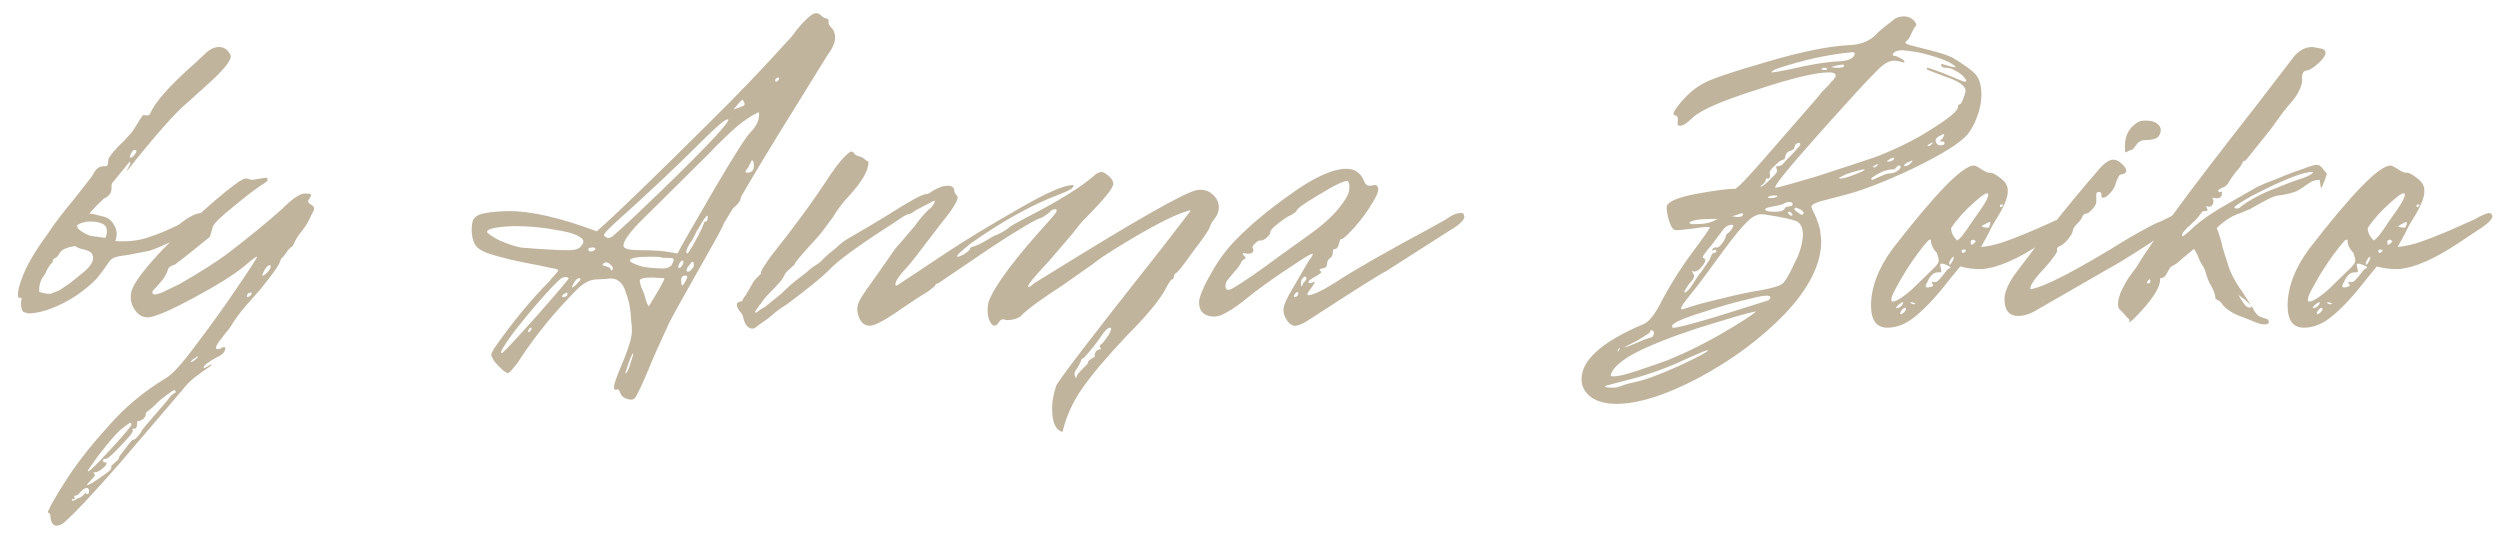 <?xml version="1.0" encoding="UTF-8"?> <svg xmlns="http://www.w3.org/2000/svg" width="119" height="26" viewBox="0 0 119 26" fill="none"><path d="M1.34 14.916L1.123 14.854C1.041 14.792 0.999 14.647 0.999 14.42L1.03 14.203C1.03 14.182 1.01 14.172 0.968 14.172C0.927 14.172 0.896 14.172 0.875 14.172C0.813 13.986 0.886 13.635 1.092 13.118C1.299 12.581 1.692 11.919 2.27 11.134C2.58 10.659 3.004 10.101 3.541 9.46L4.316 8.468C4.337 8.447 4.378 8.385 4.44 8.282C4.502 8.158 4.575 8.065 4.657 8.003C4.74 7.941 4.833 7.91 4.936 7.91H5.06C5.122 7.889 5.153 7.796 5.153 7.631C5.153 7.569 5.174 7.517 5.215 7.476C5.298 7.331 5.484 7.114 5.773 6.825C5.835 6.784 6.001 6.608 6.269 6.298C6.29 6.277 6.373 6.153 6.517 5.926C6.662 5.678 6.755 5.533 6.796 5.492C6.838 5.471 6.879 5.471 6.92 5.492C6.962 5.492 7.003 5.492 7.044 5.492C7.106 5.471 7.137 5.451 7.137 5.43C7.365 4.872 8.078 4.066 9.276 3.012L9.741 2.578C9.969 2.351 10.196 2.237 10.423 2.237C10.671 2.237 10.857 2.371 10.981 2.64C11.023 2.867 10.651 3.332 9.865 4.035L8.935 4.872C8.377 5.327 7.416 6.412 6.052 8.127V8.096C6.052 8.075 6.083 8.013 6.145 7.91C6.207 7.807 6.218 7.734 6.176 7.693L5.339 8.716L5.308 8.809V8.933V8.995C5.308 9.057 5.288 9.129 5.246 9.212C5.205 9.274 5.153 9.326 5.091 9.367C5.05 9.408 4.998 9.439 4.936 9.46L4.874 9.522C4.606 9.77 4.399 9.987 4.254 10.173H4.285C4.389 10.173 4.502 10.194 4.626 10.235L4.998 10.328C5.184 10.39 5.339 10.535 5.463 10.762C5.525 10.886 5.556 11.02 5.556 11.165C5.556 11.206 5.536 11.31 5.494 11.475C6.135 11.516 6.693 11.444 7.168 11.258C7.458 11.175 7.902 10.989 8.501 10.7C8.997 10.307 9.369 10.121 9.617 10.142C9.721 10.142 9.772 10.194 9.772 10.297C9.772 10.462 9.535 10.69 9.059 10.979C8.419 11.392 7.768 11.713 7.106 11.94L6.3 12.095C6.238 12.116 6.114 12.136 5.928 12.157C5.742 12.178 5.587 12.209 5.463 12.25C5.36 12.291 5.277 12.353 5.215 12.436C4.926 12.849 4.719 13.128 4.595 13.273C4.037 13.831 3.407 14.265 2.704 14.575C2.188 14.802 1.733 14.916 1.34 14.916ZM6.207 7.507C6.249 7.507 6.29 7.486 6.331 7.445C6.393 7.383 6.435 7.331 6.455 7.29C6.497 7.228 6.507 7.187 6.486 7.166C6.486 7.145 6.466 7.135 6.424 7.135C6.321 7.135 6.238 7.249 6.176 7.476L6.207 7.507ZM5.091 11.041C5.091 10.855 5.029 10.731 4.905 10.669C4.761 10.586 4.564 10.545 4.316 10.545C4.172 10.545 4.079 10.555 4.037 10.576C3.872 10.597 3.738 10.659 3.634 10.762H3.665C3.686 10.783 3.696 10.814 3.696 10.855L3.789 10.948C3.996 11.093 4.172 11.186 4.316 11.227L4.533 11.258C4.823 11.299 4.988 11.32 5.029 11.32C5.071 11.155 5.091 11.062 5.091 11.041ZM2.735 13.862C2.797 13.841 3.004 13.707 3.355 13.459L4.006 12.932C4.42 12.581 4.533 12.281 4.347 12.033L4.254 11.971C4.192 11.93 4.068 11.888 3.882 11.847C3.862 11.847 3.8 11.826 3.696 11.785C3.614 11.723 3.552 11.702 3.51 11.723C3.138 11.785 2.911 11.899 2.828 12.064C2.766 12.188 2.684 12.271 2.58 12.312C2.539 12.312 2.518 12.343 2.518 12.405C2.518 12.467 2.487 12.519 2.425 12.56C2.384 12.601 2.322 12.694 2.239 12.839C2.177 12.984 2.136 13.066 2.115 13.087C1.929 13.314 1.847 13.583 1.867 13.893C2.053 13.955 2.219 13.986 2.363 13.986C2.405 13.986 2.446 13.976 2.487 13.955C2.549 13.934 2.601 13.914 2.642 13.893C2.684 13.872 2.715 13.862 2.735 13.862ZM11.68 8.499H11.773C11.793 8.499 11.824 8.509 11.866 8.53C11.928 8.551 11.979 8.561 12.021 8.561L12.579 8.468C12.682 8.447 12.733 8.468 12.733 8.53C12.754 8.571 12.723 8.623 12.64 8.685C12.268 8.912 11.773 9.284 11.152 9.801C10.533 10.297 10.191 10.628 10.13 10.793C10.047 11.103 9.995 11.268 9.974 11.289C9.106 11.992 8.559 12.426 8.331 12.591C8.125 12.653 8.011 12.736 7.99 12.839C7.949 12.984 7.877 13.128 7.773 13.273C7.67 13.397 7.567 13.521 7.463 13.645C7.36 13.748 7.298 13.81 7.277 13.831C7.195 14.038 7.339 14.069 7.711 13.924L8.548 13.521C9.52 12.963 10.284 12.477 10.842 12.064C11.938 11.217 12.796 10.514 13.415 9.956C13.912 9.46 14.273 9.212 14.501 9.212C14.666 9.212 14.759 9.222 14.78 9.243C14.821 9.264 14.81 9.326 14.748 9.429C14.624 9.553 14.645 9.656 14.81 9.739C14.955 9.822 14.986 9.935 14.903 10.08C14.883 10.101 14.831 10.204 14.748 10.39C14.666 10.576 14.552 10.762 14.408 10.948C14.304 11.072 14.211 11.196 14.129 11.32C14.066 11.444 14.015 11.547 13.973 11.63C13.953 11.692 13.922 11.733 13.88 11.754C13.798 11.795 13.705 11.899 13.601 12.064C13.498 12.209 13.436 12.281 13.415 12.281C13.395 12.281 13.364 12.343 13.322 12.467C13.302 12.591 13.002 13.015 12.424 13.738L11.742 14.513C11.431 14.864 11.173 15.216 10.966 15.567C10.925 15.629 10.842 15.732 10.719 15.877C10.615 16.022 10.512 16.156 10.409 16.28C10.326 16.404 10.284 16.487 10.284 16.528C10.284 16.59 10.305 16.621 10.347 16.621C10.388 16.621 10.44 16.611 10.502 16.59C10.563 16.549 10.605 16.528 10.626 16.528C10.667 16.507 10.698 16.518 10.719 16.559V16.59C10.719 16.755 10.574 16.9 10.284 17.024C9.912 17.231 9.716 17.386 9.695 17.489C9.695 17.53 9.726 17.53 9.788 17.489L10.068 17.334C10.088 17.375 10.026 17.437 9.881 17.52C9.757 17.603 9.571 17.737 9.323 17.923C9.075 18.109 8.858 18.326 8.672 18.574L5.758 21.984C4.436 23.493 3.557 24.433 3.123 24.805C2.979 24.95 2.834 25.022 2.689 25.022C2.545 25.022 2.452 24.908 2.41 24.681C2.41 24.495 2.369 24.402 2.286 24.402C2.266 24.381 2.286 24.319 2.348 24.216C2.39 24.113 2.472 23.958 2.596 23.751C2.7 23.565 2.844 23.327 3.03 23.038C3.568 22.17 4.27 21.261 5.138 20.31C5.903 19.421 6.812 18.657 7.866 18.016C8.176 17.851 8.652 17.334 9.292 16.466C10.016 15.515 10.677 14.596 11.277 13.707C11.938 12.736 12.258 12.24 12.238 12.219C12.175 12.219 11.979 12.364 11.649 12.653C11.152 13.066 10.347 13.573 9.23 14.172C8.156 14.751 7.443 15.061 7.091 15.102C6.843 15.123 6.637 15.03 6.471 14.823C6.306 14.616 6.223 14.389 6.223 14.141C6.223 13.976 6.254 13.831 6.316 13.707C6.502 13.294 6.988 12.674 7.773 11.847C8.517 11.082 9.334 10.318 10.223 9.553C11.049 8.85 11.535 8.499 11.68 8.499ZM12.826 12.622C12.764 12.622 12.682 12.705 12.579 12.87L12.486 13.087C12.486 13.108 12.496 13.118 12.517 13.118C12.558 13.118 12.63 13.066 12.733 12.963C12.837 12.839 12.889 12.746 12.889 12.684C12.889 12.643 12.868 12.622 12.826 12.622ZM11.773 14.017C11.731 14.1 11.742 14.141 11.803 14.141C11.866 14.12 11.917 14.079 11.959 14.017C12 13.955 11.989 13.924 11.928 13.924C11.866 13.924 11.814 13.955 11.773 14.017ZM9.385 16.962C9.344 17.003 9.272 17.055 9.168 17.117C9.106 17.179 9.075 17.22 9.075 17.241C9.117 17.241 9.179 17.21 9.261 17.148C9.365 17.065 9.416 17.014 9.416 16.993C9.416 16.972 9.406 16.962 9.385 16.962ZM8.362 18.667C8.362 18.605 8.342 18.574 8.3 18.574C8.259 18.574 8.156 18.636 7.99 18.76L7.711 18.977C7.691 18.977 7.577 19.08 7.37 19.287C7.288 19.37 7.205 19.442 7.122 19.504C7.04 19.566 6.988 19.607 6.967 19.628L6.936 19.69V19.721C6.936 19.845 6.843 19.948 6.657 20.031C6.616 20.052 6.595 20.052 6.595 20.031H6.564C6.544 20.031 6.533 20.052 6.533 20.093C6.533 20.3 6.492 20.403 6.409 20.403C6.306 20.403 6.275 20.434 6.316 20.496C6.358 20.537 6.182 20.765 5.789 21.178C5.376 21.612 5.138 21.829 5.076 21.829C4.911 21.85 4.859 21.901 4.921 21.984C4.963 22.005 5.004 22.015 5.045 22.015C5.066 22.015 5.076 22.025 5.076 22.046C5.076 22.108 5.014 22.191 4.89 22.294C4.746 22.418 4.622 22.48 4.518 22.48C4.456 22.48 4.436 22.49 4.456 22.511C4.498 22.552 4.518 22.583 4.518 22.604C4.518 22.645 4.467 22.718 4.363 22.821C4.219 22.966 4.146 23.048 4.146 23.069C4.146 23.131 4.343 23.028 4.735 22.759C4.942 22.614 5.097 22.501 5.2 22.418C5.283 22.335 5.314 22.273 5.293 22.232V22.201C5.293 22.18 5.366 22.108 5.51 21.984C5.634 21.881 5.686 21.808 5.665 21.767C5.665 21.746 5.779 21.591 6.006 21.302C6.213 21.013 6.337 20.889 6.378 20.93L6.471 20.868C6.533 20.806 6.595 20.734 6.657 20.651C6.719 20.568 6.75 20.517 6.75 20.496C6.75 20.475 6.957 20.227 7.37 19.752L7.959 19.07C8.104 18.863 8.228 18.739 8.331 18.698C8.352 18.698 8.362 18.688 8.362 18.667ZM6.192 20.124C6.172 20.124 6.017 20.238 5.727 20.465C5.479 20.692 5.118 21.116 4.642 21.736C4.332 22.17 4.177 22.397 4.177 22.418C4.177 22.521 4.529 22.191 5.231 21.426C5.913 20.682 6.254 20.279 6.254 20.217C6.254 20.155 6.234 20.124 6.192 20.124ZM4.115 23.224C4.053 23.224 3.95 23.296 3.805 23.441C3.764 23.503 3.723 23.544 3.681 23.565C3.619 23.586 3.578 23.596 3.557 23.596C3.537 23.617 3.526 23.637 3.526 23.658C3.588 23.72 3.578 23.751 3.495 23.751C3.413 23.751 3.392 23.772 3.433 23.813L3.464 23.844C3.485 23.844 3.526 23.823 3.588 23.782C3.63 23.761 3.671 23.741 3.712 23.72L3.774 23.689C3.816 23.71 3.929 23.617 4.115 23.41C4.095 23.451 4.084 23.482 4.084 23.503C4.105 23.524 4.146 23.524 4.208 23.503C4.229 23.462 4.239 23.42 4.239 23.379C4.239 23.276 4.198 23.224 4.115 23.224ZM29.366 18.543C29.242 18.584 29.201 18.502 29.242 18.295C29.304 18.068 29.459 17.665 29.707 17.086C29.955 16.466 30.079 16.022 30.079 15.753C30.079 15.546 30.069 15.402 30.048 15.319C30.028 14.782 29.945 14.327 29.8 13.955C29.656 13.418 29.346 13.19 28.87 13.273L28.343 13.304C28.054 13.325 27.765 13.48 27.475 13.769C26.442 14.802 25.543 15.898 24.778 17.055C24.696 17.2 24.572 17.365 24.406 17.551C24.262 17.737 24.169 17.799 24.127 17.737C24.045 17.737 23.848 17.561 23.538 17.21C23.435 17.045 23.383 16.941 23.383 16.9C23.383 16.838 23.435 16.724 23.538 16.559C24.406 15.319 25.285 14.255 26.173 13.366C26.194 13.325 26.235 13.273 26.297 13.211C26.38 13.128 26.442 13.056 26.483 12.994C26.545 12.932 26.576 12.891 26.576 12.87C26.576 12.829 26.442 12.787 26.173 12.746C25.925 12.684 25.522 12.601 24.964 12.498C24.427 12.395 23.921 12.271 23.445 12.126C23.073 12.023 22.815 11.888 22.67 11.723C22.526 11.537 22.453 11.268 22.453 10.917C22.453 10.628 22.505 10.442 22.608 10.359C22.691 10.256 22.856 10.183 23.104 10.142C23.476 10.08 23.859 10.049 24.251 10.049C25.305 10.049 26.69 10.369 28.405 11.01C28.943 10.535 29.573 9.946 30.296 9.243C31.619 7.962 32.787 6.815 33.799 5.802C35.081 4.541 36.29 3.281 37.426 2.02C37.612 1.834 37.767 1.648 37.891 1.462C38.346 0.904 38.666 0.625 38.852 0.625C38.935 0.625 39.018 0.666 39.1 0.749C39.162 0.811 39.235 0.852 39.317 0.873C39.421 0.894 39.462 0.956 39.441 1.059V1.09C39.441 1.152 39.483 1.224 39.565 1.307C39.648 1.39 39.689 1.452 39.689 1.493C39.731 1.576 39.751 1.679 39.751 1.803C39.751 2.03 39.627 2.309 39.379 2.64L36.961 6.546C35.804 8.447 35.236 9.408 35.256 9.429C35.256 9.553 35.132 9.718 34.884 9.925L34.45 10.638C34.43 10.741 34.171 11.227 33.675 12.095C32.725 13.769 32.115 14.864 31.846 15.381C31.33 16.497 31.009 17.22 30.885 17.551C30.596 18.233 30.389 18.677 30.265 18.884C30.203 19.008 30.09 19.049 29.924 19.008C29.821 18.987 29.728 18.946 29.645 18.884C29.583 18.822 29.542 18.76 29.521 18.698C29.501 18.636 29.48 18.595 29.459 18.574C29.439 18.533 29.408 18.522 29.366 18.543ZM37.085 3.756C37.085 3.673 37.044 3.663 36.961 3.725C36.92 3.746 36.899 3.777 36.899 3.818C36.899 3.901 36.941 3.911 37.023 3.849C37.065 3.808 37.085 3.777 37.085 3.756ZM35.411 4.841L35.349 4.748C35.308 4.748 35.163 4.903 34.915 5.213C35.205 5.11 35.37 5.048 35.411 5.027C35.453 4.986 35.453 4.924 35.411 4.841ZM35.721 6.298C36.031 5.988 36.166 5.668 36.124 5.337C35.628 5.564 35.112 5.947 34.574 6.484C34.264 6.773 33.985 7.052 33.737 7.321C33.179 7.879 32.074 8.974 30.42 10.607C29.924 11.124 29.676 11.485 29.676 11.692C29.676 11.837 29.945 11.909 30.482 11.909C31.082 11.909 31.547 11.94 31.877 12.002L32.249 12.064C32.394 11.775 33.004 10.71 34.078 8.871C34.967 7.362 35.515 6.505 35.721 6.298ZM30.172 10.328L31.536 9.026C33.83 6.794 34.864 5.678 34.636 5.678C34.512 5.678 34.078 6.05 33.334 6.794C32.177 7.951 30.803 9.243 29.211 10.669C28.881 10.979 28.726 11.155 28.746 11.196C28.767 11.217 28.798 11.248 28.839 11.289C28.922 11.351 29.025 11.341 29.149 11.258C29.273 11.155 29.614 10.845 30.172 10.328ZM35.876 7.786C35.876 7.683 35.845 7.631 35.783 7.631L35.752 7.693C35.732 7.734 35.701 7.796 35.659 7.879C35.639 7.941 35.608 7.993 35.566 8.034C35.463 8.158 35.463 8.22 35.566 8.22C35.814 8.22 35.918 8.075 35.876 7.786ZM32.714 12.064C32.756 12.064 32.9 11.837 33.148 11.382C33.21 11.279 33.262 11.175 33.303 11.072C33.365 10.969 33.407 10.886 33.427 10.824C33.448 10.762 33.469 10.71 33.489 10.669C33.51 10.628 33.52 10.597 33.52 10.576C33.541 10.555 33.562 10.545 33.582 10.545C33.644 10.545 33.675 10.504 33.675 10.421C33.696 10.338 33.696 10.287 33.675 10.266C33.613 10.266 33.469 10.473 33.241 10.886C33.2 10.927 33.138 11.041 33.055 11.227C32.973 11.392 32.89 11.527 32.807 11.63C32.683 11.857 32.642 11.992 32.683 12.033L32.714 12.064ZM27.103 11.909C27.351 11.909 27.527 11.857 27.63 11.754C27.775 11.589 27.806 11.465 27.723 11.382C27.558 11.196 27.145 11.051 26.483 10.948C25.843 10.824 25.161 10.762 24.437 10.762C23.528 10.803 23.115 10.907 23.197 11.072C23.404 11.258 23.673 11.413 24.003 11.537C24.313 11.661 24.582 11.744 24.809 11.785C25.037 11.806 25.305 11.826 25.615 11.847C25.946 11.868 26.132 11.878 26.173 11.878C26.359 11.899 26.669 11.909 27.103 11.909ZM28.343 11.847C28.323 11.785 28.261 11.764 28.157 11.785C28.054 11.785 28.002 11.816 28.002 11.878C28.002 11.919 28.033 11.95 28.095 11.971C28.157 11.971 28.209 11.961 28.25 11.94C28.312 11.899 28.343 11.868 28.343 11.847ZM31.412 12.777H31.598C31.743 12.777 31.867 12.725 31.97 12.622C32.032 12.498 32.063 12.415 32.063 12.374C32.063 12.312 32.022 12.281 31.939 12.281C31.65 12.281 31.495 12.271 31.474 12.25C31.454 12.229 31.288 12.219 30.978 12.219C30.317 12.219 29.986 12.281 29.986 12.405C29.986 12.467 30.141 12.55 30.451 12.653C30.617 12.715 30.937 12.756 31.412 12.777ZM32.497 12.591C32.518 12.57 32.528 12.519 32.528 12.436C32.528 12.415 32.518 12.405 32.497 12.405C32.415 12.405 32.342 12.498 32.28 12.684C32.301 12.787 32.353 12.787 32.435 12.684L32.497 12.591ZM32.683 12.87C32.683 12.911 32.704 12.932 32.745 12.932C32.807 12.932 32.869 12.891 32.931 12.808C33.014 12.725 33.045 12.643 33.024 12.56C33.004 12.415 32.942 12.426 32.838 12.591C32.735 12.694 32.683 12.787 32.683 12.87ZM29.087 12.622C28.922 12.457 28.788 12.446 28.684 12.591V12.622L28.777 12.653C28.839 12.674 28.901 12.694 28.963 12.715C29.025 12.736 29.056 12.767 29.056 12.808C29.098 12.891 29.129 12.901 29.149 12.839C29.191 12.777 29.17 12.705 29.087 12.622ZM32.59 13.459C32.673 13.314 32.714 13.221 32.714 13.18C32.714 13.139 32.683 13.118 32.621 13.118C32.456 13.118 32.394 13.232 32.435 13.459C32.435 13.624 32.487 13.624 32.59 13.459ZM27.072 13.242C27.01 13.18 26.928 13.17 26.824 13.211C26.762 13.17 26.463 13.449 25.925 14.048C25.388 14.647 24.882 15.257 24.406 15.877C23.952 16.497 23.776 16.807 23.879 16.807C23.879 16.828 23.941 16.776 24.065 16.652C24.21 16.507 24.396 16.311 24.623 16.063C24.871 15.794 25.171 15.464 25.522 15.071C26.576 13.872 27.093 13.263 27.072 13.242ZM31.629 13.242L31.04 13.211C30.648 13.211 30.451 13.263 30.451 13.366C30.451 13.407 30.472 13.5 30.513 13.645C30.575 13.769 30.627 13.893 30.668 14.017C30.772 14.389 30.844 14.575 30.885 14.575C31.361 13.81 31.609 13.366 31.629 13.242ZM27.32 13.459L27.227 13.645C27.227 13.728 27.331 13.655 27.537 13.428C27.599 13.366 27.63 13.325 27.63 13.304C27.63 13.263 27.61 13.242 27.568 13.242C27.486 13.242 27.403 13.314 27.32 13.459ZM26.762 14.079V14.11C26.762 14.131 26.773 14.141 26.793 14.141C26.938 14.141 27.01 14.089 27.01 13.986C27.01 13.903 26.948 13.914 26.824 14.017C26.783 14.038 26.762 14.058 26.762 14.079ZM25.305 15.598C25.223 15.598 25.171 15.639 25.15 15.722C25.13 15.784 25.14 15.815 25.181 15.815C25.264 15.753 25.305 15.681 25.305 15.598ZM30.141 16.869C30.141 16.786 30.11 16.817 30.048 16.962C30.007 17.045 29.966 17.148 29.924 17.272L29.769 17.737V17.768C29.831 17.768 29.904 17.634 29.986 17.365C30.09 17.055 30.141 16.89 30.141 16.869ZM50.08 19.442C50.08 19.111 50.142 18.76 50.266 18.388C50.286 18.223 51.981 16.011 55.349 11.754L56.59 10.142C56.714 10.018 56.682 9.987 56.496 10.049C55.773 10.276 54.616 10.886 53.025 11.878C52.59 12.147 52.26 12.374 52.032 12.56L50.575 13.583C49.584 14.224 48.932 14.699 48.623 15.009C48.581 15.071 48.468 15.133 48.282 15.195C48.096 15.236 47.951 15.247 47.847 15.226C47.827 15.205 47.796 15.195 47.755 15.195C47.672 15.195 47.599 15.247 47.538 15.35C47.372 15.598 47.217 15.546 47.072 15.195C47.031 15.071 47.011 14.926 47.011 14.761C47.011 14.596 47.031 14.451 47.072 14.327C47.362 13.562 48.343 12.26 50.017 10.421C50.162 10.256 50.245 10.152 50.266 10.111C50.307 10.049 50.307 9.997 50.266 9.956C50.121 9.956 50.017 10.008 49.956 10.111C49.77 10.256 49.645 10.338 49.584 10.359C49.294 10.442 48.488 10.917 47.166 11.785L44.654 13.49C44.572 13.49 44.52 13.531 44.499 13.614L44.19 13.862C43.941 14.007 43.528 14.275 42.95 14.668C42.164 15.226 41.648 15.505 41.4 15.505C41.09 15.505 40.893 15.278 40.81 14.823C40.79 14.637 40.831 14.451 40.934 14.265C41.038 14.079 41.306 13.686 41.74 13.087L42.392 12.157C42.536 11.93 42.681 11.744 42.825 11.599L43.538 10.762C43.724 10.493 43.941 10.235 44.19 9.987C44.293 9.925 44.386 9.822 44.468 9.677L44.499 9.584C44.499 9.563 44.489 9.553 44.468 9.553L44.221 9.677L43.569 10.018C43.425 10.142 43.301 10.204 43.197 10.204L43.011 10.297L42.453 10.669C40.842 11.702 39.839 12.436 39.447 12.87C39.116 13.201 38.455 13.738 37.462 14.482C37.132 14.689 36.904 14.854 36.781 14.978C36.615 15.123 36.45 15.247 36.285 15.35L36.068 15.505C35.923 15.65 35.788 15.681 35.664 15.598C35.561 15.557 35.478 15.443 35.416 15.257C35.375 15.071 35.334 14.957 35.292 14.916C35.065 14.647 35.014 14.472 35.138 14.389C35.158 14.368 35.189 14.358 35.23 14.358C35.272 14.358 35.303 14.348 35.324 14.327C35.344 14.286 35.365 14.244 35.386 14.203C35.406 14.162 35.437 14.12 35.478 14.079L35.788 13.552C35.85 13.428 35.923 13.325 36.005 13.242C36.088 13.159 36.14 13.108 36.16 13.087C36.202 13.066 36.222 13.035 36.222 12.994C36.181 12.953 36.357 12.663 36.749 12.126C37.824 10.783 38.744 9.522 39.508 8.344C39.901 7.765 40.221 7.393 40.469 7.228C40.532 7.207 40.583 7.218 40.624 7.259C40.687 7.362 40.779 7.424 40.904 7.445C41.007 7.466 41.1 7.517 41.182 7.6C41.265 7.662 41.317 7.693 41.337 7.693C41.358 8.086 41.048 8.633 40.407 9.336C40.139 9.605 39.88 9.946 39.633 10.359C39.24 10.896 38.992 11.217 38.889 11.32C38.186 12.085 37.834 12.498 37.834 12.56C37.834 12.581 37.762 12.653 37.617 12.777C37.473 12.901 37.38 13.004 37.339 13.087C37.318 13.211 37.07 13.511 36.594 13.986C36.512 14.069 36.429 14.162 36.346 14.265C36.285 14.348 36.243 14.41 36.222 14.451L36.16 14.513C36.16 14.513 36.14 14.544 36.099 14.606C35.954 14.792 35.913 14.885 35.974 14.885C35.995 14.885 36.057 14.844 36.16 14.761C36.264 14.678 36.336 14.637 36.377 14.637L37.184 13.986C37.473 13.697 37.742 13.459 37.989 13.273C38.237 13.087 38.372 12.984 38.392 12.963C38.517 12.839 38.661 12.725 38.827 12.622C38.992 12.519 39.105 12.426 39.167 12.343C39.25 12.26 39.364 12.157 39.508 12.033C39.674 11.909 39.798 11.806 39.88 11.723C40.005 11.599 40.17 11.475 40.377 11.351C41.059 10.958 41.668 10.597 42.206 10.266C43.28 9.584 43.9 9.243 44.066 9.243C44.148 9.243 44.241 9.202 44.344 9.119C44.634 8.933 44.892 8.84 45.12 8.84C45.326 8.84 45.429 8.933 45.429 9.119C45.429 9.14 45.45 9.181 45.492 9.243C45.553 9.305 45.584 9.357 45.584 9.398C45.584 9.584 45.306 10.018 44.748 10.7L44.035 11.63C43.559 12.271 43.197 12.715 42.95 12.963C42.681 13.294 42.578 13.5 42.639 13.583C42.639 13.604 42.66 13.604 42.702 13.583C42.805 13.521 43.569 13.015 44.995 12.064C45.925 11.444 47.135 10.71 48.623 9.863C49.842 9.16 50.658 8.809 51.072 8.809C51.092 8.809 51.102 8.819 51.102 8.84C51.102 8.943 50.886 9.078 50.452 9.243C49.17 9.718 47.765 10.493 46.236 11.568C45.76 11.94 45.533 12.157 45.553 12.219H45.584C45.647 12.219 45.75 12.178 45.895 12.095C46.06 11.992 46.153 11.909 46.173 11.847C46.173 11.806 46.205 11.775 46.267 11.754C46.349 11.733 46.463 11.692 46.608 11.63C46.773 11.547 46.938 11.454 47.103 11.351C47.227 11.268 47.352 11.206 47.475 11.165C47.599 11.103 47.682 11.062 47.724 11.041C47.785 11 47.837 10.969 47.879 10.948C47.941 10.907 47.992 10.865 48.033 10.824C48.137 10.741 48.468 10.555 49.026 10.266C50.431 9.543 51.444 8.912 52.063 8.375C52.188 8.251 52.312 8.189 52.435 8.189C52.539 8.189 52.684 8.282 52.87 8.468C52.952 8.571 52.993 8.664 52.993 8.747C52.993 8.954 52.539 9.512 51.63 10.421C51.485 10.566 51.288 10.803 51.041 11.134L49.925 12.436C49.242 13.159 48.912 13.562 48.932 13.645C48.974 13.686 49.067 13.635 49.212 13.49L49.77 13.149C53.923 10.566 56.31 9.202 56.931 9.057C57.24 8.995 57.499 9.057 57.706 9.243C57.912 9.408 58.016 9.625 58.016 9.894C58.016 10.059 57.953 10.225 57.83 10.39C57.706 10.535 57.623 10.679 57.581 10.824C57.52 10.989 57.24 11.392 56.745 12.033C56.31 12.653 56.042 12.984 55.938 13.025C55.918 13.025 55.897 13.077 55.877 13.18C55.856 13.263 55.825 13.304 55.783 13.304C55.742 13.304 55.649 13.438 55.505 13.707C55.236 14.244 54.605 15.009 53.614 16.001C52.642 17.034 51.929 17.882 51.474 18.543C51.041 19.184 50.741 19.855 50.575 20.558C50.245 20.475 50.08 20.103 50.08 19.442ZM51.568 17.52C51.754 17.355 51.826 17.251 51.785 17.21L51.971 17.055C52.074 17.014 52.126 16.972 52.126 16.931C52.084 16.931 52.094 16.869 52.157 16.745C52.218 16.662 52.301 16.621 52.404 16.621V16.59C52.322 16.507 52.332 16.435 52.435 16.373C52.477 16.352 52.59 16.208 52.776 15.939C52.901 15.712 52.921 15.598 52.839 15.598C52.756 15.598 52.653 15.681 52.529 15.846C52.157 16.383 51.836 16.786 51.568 17.055C51.485 17.076 51.444 17.127 51.444 17.21C51.423 17.251 51.392 17.313 51.35 17.396C51.309 17.458 51.288 17.499 51.288 17.52C51.164 17.644 51.123 17.768 51.164 17.892C51.206 18.016 51.237 18.016 51.258 17.892C51.278 17.83 51.382 17.706 51.568 17.52ZM61.246 15.226C61.143 15.061 61.091 14.906 61.091 14.761C61.091 14.554 61.236 14.213 61.525 13.738L62.3 12.405C62.424 12.26 62.486 12.157 62.486 12.095C62.486 12.033 62.238 12.167 61.742 12.498C60.688 13.18 59.81 13.81 59.107 14.389C58.797 14.637 58.467 14.844 58.115 15.009C57.95 15.05 57.847 15.071 57.805 15.071C57.557 15.071 57.361 14.999 57.216 14.854C57.092 14.689 57.051 14.482 57.092 14.234C57.175 13.903 57.382 13.459 57.712 12.901C58.043 12.322 58.415 11.826 58.828 11.413C59.51 10.71 60.378 9.987 61.432 9.243C62.548 8.437 63.437 8.034 64.098 8.034C64.47 8.034 64.739 8.21 64.904 8.561C64.966 8.747 65.059 8.84 65.183 8.84C65.204 8.84 65.235 8.84 65.276 8.84C65.338 8.819 65.38 8.809 65.4 8.809C65.442 8.809 65.473 8.809 65.493 8.809C65.679 8.892 65.638 9.15 65.369 9.584C65.121 10.018 64.822 10.431 64.47 10.824C64.119 11.217 63.902 11.403 63.819 11.382C63.799 11.382 63.768 11.465 63.726 11.63C63.685 11.775 63.633 11.847 63.571 11.847C63.489 11.847 63.447 11.878 63.447 11.94C63.447 12.105 63.416 12.209 63.354 12.25C63.23 12.333 63.168 12.436 63.168 12.56C63.168 12.684 63.096 12.756 62.951 12.777C62.807 12.798 62.776 12.839 62.858 12.901L62.889 12.963C62.889 12.984 62.807 13.046 62.641 13.149C62.435 13.252 62.311 13.345 62.269 13.428L62.362 13.49C62.383 13.469 62.404 13.459 62.424 13.459C62.528 13.418 62.579 13.407 62.579 13.428C62.579 13.469 62.517 13.573 62.393 13.738C62.269 13.883 62.218 13.986 62.238 14.048C62.445 14.069 62.879 13.872 63.54 13.459C64.491 12.839 65.969 11.992 67.973 10.917L68.81 10.452C69.12 10.225 69.379 10.121 69.585 10.142C69.647 10.142 69.678 10.173 69.678 10.235C69.782 10.4 69.554 10.648 68.996 10.979L65.989 12.901C65.659 13.066 64.398 13.862 62.207 15.288C61.939 15.453 61.732 15.526 61.587 15.505C61.443 15.464 61.329 15.371 61.246 15.226ZM60.905 12.188L62.331 11.165C62.889 10.772 63.344 10.369 63.695 9.956C64.047 9.522 64.222 9.212 64.222 9.026C64.243 8.819 64.222 8.685 64.16 8.623C64.016 8.582 63.571 8.788 62.827 9.243C62.083 9.677 61.711 9.946 61.711 10.049C61.711 10.07 61.629 10.132 61.463 10.235C61.298 10.297 61.091 10.431 60.843 10.638C60.595 10.824 60.471 10.958 60.471 11.041C60.471 11.124 60.409 11.217 60.285 11.32C60.161 11.423 60.068 11.465 60.006 11.444H59.975C59.913 11.444 59.831 11.496 59.727 11.599C59.624 11.702 59.593 11.775 59.634 11.816L59.665 11.878C59.665 12.043 59.541 12.105 59.293 12.064C59.149 12.023 59.118 12.054 59.2 12.157C59.262 12.219 59.293 12.26 59.293 12.281L59.262 12.312C59.159 12.374 59.097 12.436 59.076 12.498C59.035 12.601 58.921 12.756 58.735 12.963C58.57 13.17 58.477 13.283 58.456 13.304C58.374 13.387 58.332 13.49 58.332 13.614C58.332 13.821 58.456 13.852 58.704 13.707C59.2 13.418 59.934 12.911 60.905 12.188ZM62.021 13.49C62.166 13.345 62.218 13.252 62.176 13.211C62.135 13.128 62.063 13.159 61.959 13.304C61.939 13.325 61.928 13.397 61.928 13.521V13.614C61.949 13.635 61.97 13.624 61.99 13.583C62.011 13.542 62.021 13.511 62.021 13.49ZM61.618 14.017C61.598 14.038 61.587 14.069 61.587 14.11C61.587 14.131 61.598 14.141 61.618 14.141C61.722 14.141 61.784 14.079 61.804 13.955L61.773 13.893C61.732 13.893 61.68 13.934 61.618 14.017ZM75.281 18.047C75.281 17.138 76.252 16.27 78.195 15.443C78.443 15.36 78.711 15.05 79.001 14.513C79.435 13.666 79.941 12.849 80.52 12.064C81.119 11.258 81.408 10.845 81.388 10.824C81.346 10.783 81.067 10.803 80.551 10.886C80.055 10.948 79.776 10.969 79.714 10.948C79.59 10.886 79.486 10.69 79.404 10.359C79.321 10.008 79.311 9.801 79.373 9.739C79.538 9.532 80.024 9.357 80.83 9.212C81.739 9.047 82.318 8.974 82.566 8.995C82.669 8.995 83.134 8.52 83.961 7.569L86.472 4.686C86.575 4.562 86.668 4.448 86.751 4.345C86.854 4.242 86.937 4.159 86.999 4.097C87.061 4.035 87.112 3.973 87.154 3.911C87.216 3.849 87.257 3.808 87.278 3.787C87.298 3.746 87.319 3.715 87.34 3.694C87.381 3.653 87.391 3.632 87.371 3.632C87.371 3.611 87.371 3.58 87.371 3.539C87.329 3.477 87.226 3.446 87.061 3.446C86.42 3.446 85.263 3.725 83.589 4.283C81.956 4.8 80.943 5.244 80.551 5.616C80.303 5.864 80.106 5.988 79.962 5.988C79.858 5.988 79.827 5.905 79.869 5.74C79.869 5.575 79.827 5.492 79.745 5.492C79.559 5.492 79.672 5.254 80.086 4.779C80.396 4.428 80.726 4.159 81.078 3.973C81.429 3.766 82.431 3.425 84.085 2.95C85.759 2.454 87.092 2.185 88.084 2.144C88.559 2.123 88.952 1.968 89.262 1.679C89.386 1.534 89.654 1.307 90.068 0.997C90.212 0.852 90.398 0.78 90.626 0.78C90.75 0.78 90.863 0.811 90.967 0.873C91.07 0.935 91.142 1.007 91.184 1.09C91.225 1.152 91.225 1.204 91.184 1.245C91.163 1.245 91.101 1.348 90.998 1.555C90.915 1.762 90.832 1.896 90.75 1.958C90.646 2.02 90.698 2.082 90.905 2.144C91.132 2.206 91.452 2.289 91.866 2.392C92.3 2.495 92.651 2.609 92.92 2.733C93.478 3.064 93.85 3.332 94.036 3.539C94.222 3.746 94.315 4.076 94.315 4.531C94.315 4.862 94.242 5.213 94.098 5.585C93.994 5.874 93.85 6.143 93.664 6.391C93.312 6.804 92.434 7.352 91.029 8.034C89.665 8.675 88.559 9.098 87.712 9.305L86.999 9.491C86.482 9.615 86.224 9.729 86.224 9.832C86.224 9.853 86.244 9.915 86.286 10.018C86.348 10.121 86.41 10.256 86.472 10.421C86.534 10.586 86.585 10.741 86.627 10.886C86.668 11.217 86.689 11.413 86.689 11.475C86.689 12.57 86.11 13.728 84.953 14.947C83.837 16.104 82.473 17.117 80.861 17.985C79.29 18.812 77.978 19.225 76.924 19.225C76.448 19.225 76.056 19.122 75.746 18.915C75.436 18.688 75.281 18.398 75.281 18.047ZM89.355 7.445C90.347 7.052 91.194 6.629 91.897 6.174C92.765 5.637 93.199 5.275 93.199 5.089C93.199 5.006 93.23 4.965 93.292 4.965C93.333 4.965 93.395 4.851 93.478 4.624C93.56 4.397 93.581 4.262 93.54 4.221C93.457 4.014 93.126 3.818 92.548 3.632C91.99 3.425 91.711 3.312 91.711 3.291C91.711 3.25 91.721 3.229 91.742 3.229C91.804 3.229 92.052 3.312 92.486 3.477L93.385 3.849C93.488 3.89 93.55 3.901 93.571 3.88C93.612 3.839 93.581 3.766 93.478 3.663C93.395 3.56 93.271 3.467 93.106 3.384C92.94 3.281 92.796 3.229 92.672 3.229C92.486 3.229 92.393 3.177 92.393 3.074C92.413 3.053 92.434 3.043 92.455 3.043L92.517 3.074C92.558 3.074 92.63 3.095 92.734 3.136C92.837 3.157 92.93 3.177 93.013 3.198H93.106C92.94 2.991 92.424 2.774 91.556 2.547C91.452 2.526 91.359 2.506 91.277 2.485C90.843 2.423 90.605 2.392 90.564 2.392C90.316 2.392 90.161 2.454 90.099 2.578V2.64C90.243 2.661 90.378 2.712 90.502 2.795C90.646 2.857 90.688 2.919 90.626 2.981C90.44 2.919 90.285 2.888 90.161 2.888C89.933 2.888 89.685 3.022 89.417 3.291C89.045 3.642 88.084 4.686 86.534 6.422C85.046 8.096 84.374 8.933 84.519 8.933C84.622 8.933 85.263 8.757 86.441 8.406C88.094 7.869 89.065 7.548 89.355 7.445ZM87.526 2.919C87.918 2.898 88.156 2.816 88.239 2.671C88.321 2.547 88.301 2.485 88.177 2.485C87.019 2.588 85.8 2.857 84.519 3.291C84.374 3.374 84.302 3.425 84.302 3.446C84.446 3.446 84.756 3.394 85.232 3.291C86.203 3.064 86.968 2.94 87.526 2.919ZM87.774 3.136C87.774 3.095 87.753 3.074 87.712 3.074C87.67 3.074 87.546 3.095 87.34 3.136L87.154 3.198L87.433 3.229C87.66 3.229 87.774 3.198 87.774 3.136ZM86.813 3.229C86.73 3.25 86.689 3.27 86.689 3.291C86.771 3.332 86.854 3.343 86.937 3.322C86.999 3.281 86.988 3.25 86.906 3.229C86.885 3.229 86.854 3.229 86.813 3.229ZM92.207 6.856C92.248 6.897 92.3 6.918 92.362 6.918C92.424 6.918 92.475 6.908 92.517 6.887C92.558 6.846 92.568 6.804 92.548 6.763C92.548 6.742 92.496 6.732 92.393 6.732C92.31 6.732 92.331 6.691 92.455 6.608L92.548 6.422C92.548 6.401 92.537 6.391 92.517 6.391C92.496 6.391 92.465 6.401 92.424 6.422C92.382 6.443 92.341 6.463 92.3 6.484C92.114 6.587 92.083 6.711 92.207 6.856ZM91.835 6.856C91.731 6.918 91.721 6.949 91.804 6.949C91.845 6.949 91.886 6.928 91.928 6.887C91.99 6.825 92.01 6.794 91.99 6.794C91.99 6.773 91.938 6.794 91.835 6.856ZM83.775 8.871H83.868C83.909 8.871 84.116 8.685 84.488 8.313C84.591 8.21 84.612 8.106 84.55 8.003V7.941C84.55 7.92 84.56 7.91 84.581 7.91C84.705 7.91 84.798 7.879 84.86 7.817C84.901 7.755 85.056 7.59 85.325 7.321C85.573 7.052 85.697 6.908 85.697 6.887C85.697 6.784 85.624 6.773 85.48 6.856L85.418 6.98C85.418 7.083 85.335 7.156 85.17 7.197C85.066 7.238 85.004 7.321 84.984 7.445C84.963 7.548 84.932 7.6 84.891 7.6C84.808 7.6 84.674 7.693 84.488 7.879C84.302 8.044 84.219 8.158 84.24 8.22C84.26 8.303 84.26 8.375 84.24 8.437C84.219 8.499 84.188 8.52 84.147 8.499C84.085 8.478 84.054 8.499 84.054 8.561C84.033 8.664 83.94 8.768 83.775 8.871ZM90.13 7.6L90.161 7.538C90.161 7.476 90.078 7.497 89.913 7.6L89.82 7.662C89.82 7.683 89.84 7.693 89.882 7.693C89.985 7.693 90.068 7.662 90.13 7.6ZM90.626 7.879L90.657 7.91C90.76 7.91 90.863 7.858 90.967 7.755C91.008 7.714 91.029 7.672 91.029 7.631L90.75 7.755C90.667 7.817 90.626 7.858 90.626 7.879ZM89.231 7.879L89.138 7.941L89.2 7.972C89.241 7.972 89.282 7.951 89.324 7.91C89.386 7.848 89.406 7.817 89.386 7.817C89.386 7.796 89.334 7.817 89.231 7.879ZM89.138 8.561L89.479 8.406C89.706 8.303 89.871 8.251 89.975 8.251C90.078 8.251 90.181 8.22 90.285 8.158C90.409 8.075 90.471 8.003 90.471 7.941C90.471 7.9 90.44 7.879 90.378 7.879C90.357 7.879 90.316 7.91 90.254 7.972C90.212 8.034 90.161 8.065 90.099 8.065C89.809 8.065 89.489 8.189 89.138 8.437C89.076 8.478 89.055 8.509 89.076 8.53C89.076 8.551 89.096 8.561 89.138 8.561ZM87.526 8.468L87.588 8.499C87.732 8.499 87.96 8.437 88.27 8.313C88.6 8.189 88.766 8.106 88.766 8.065H88.735C88.652 8.065 88.435 8.117 88.084 8.22C88.042 8.241 87.98 8.261 87.898 8.282L87.526 8.468ZM84.271 9.429C84.436 9.429 84.55 9.398 84.612 9.336C84.612 9.315 84.57 9.305 84.488 9.305C84.322 9.305 84.219 9.326 84.178 9.367C84.157 9.388 84.157 9.408 84.178 9.429C84.219 9.429 84.25 9.429 84.271 9.429ZM85.325 9.739V9.708C85.325 9.646 85.273 9.615 85.17 9.615C85.066 9.615 84.973 9.646 84.891 9.708C84.787 9.749 84.612 9.791 84.364 9.832C84.136 9.873 84.023 9.915 84.023 9.956C84.023 10.039 84.178 10.08 84.488 10.08C84.756 10.08 84.911 10.028 84.953 9.925C84.973 9.863 85.035 9.832 85.139 9.832C85.263 9.811 85.325 9.78 85.325 9.739ZM85.728 9.987C85.5 9.863 85.397 9.853 85.418 9.956C85.418 9.997 85.459 10.039 85.542 10.08C85.666 10.204 85.759 10.245 85.821 10.204C85.883 10.142 85.852 10.07 85.728 9.987ZM85.201 10.08C85.077 10.08 85.066 10.121 85.17 10.204C85.19 10.245 85.221 10.266 85.263 10.266C85.304 10.266 85.325 10.256 85.325 10.235C85.304 10.173 85.263 10.121 85.201 10.08ZM82.938 10.142L82.442 10.297L82.69 10.328C82.793 10.328 82.865 10.318 82.907 10.297C82.948 10.256 82.969 10.225 82.969 10.204L82.938 10.142ZM85.449 12.467C85.655 12.074 85.779 11.661 85.821 11.227C85.821 10.876 85.728 10.648 85.542 10.545C85.335 10.442 84.808 10.328 83.961 10.204C83.795 10.183 83.64 10.214 83.496 10.297C83.351 10.359 83.093 10.607 82.721 11.041C82.369 11.475 81.873 12.136 81.233 13.025C80.964 13.397 80.644 13.81 80.272 14.265C80.044 14.554 79.972 14.709 80.055 14.73C80.075 14.73 80.241 14.678 80.551 14.575C80.881 14.472 81.357 14.348 81.977 14.203C82.617 14.038 83.258 13.903 83.899 13.8C84.436 13.697 84.756 13.593 84.86 13.49C84.984 13.387 85.18 13.046 85.449 12.467ZM80.644 10.669C81.036 10.669 81.326 10.628 81.512 10.545L81.76 10.421H81.512C80.892 10.421 80.52 10.483 80.396 10.607L80.52 10.669H80.644ZM80.985 12.932L81.388 12.343C81.45 12.136 81.522 12.033 81.605 12.033C81.667 12.033 81.698 12.002 81.698 11.94C81.698 11.878 81.656 11.868 81.574 11.909C81.532 11.93 81.512 11.93 81.512 11.909C81.491 11.868 81.522 11.826 81.605 11.785C81.646 11.764 81.677 11.764 81.698 11.785C81.718 11.806 81.77 11.785 81.853 11.723C81.935 11.64 82.008 11.547 82.07 11.444C82.132 11.32 82.163 11.237 82.163 11.196C82.163 11.175 82.173 11.155 82.194 11.134C82.235 11.113 82.276 11.082 82.318 11.041C82.359 11 82.4 10.948 82.442 10.886L82.504 10.762C82.504 10.721 82.483 10.7 82.442 10.7C82.276 10.7 82.132 10.783 82.008 10.948L81.45 11.692C81.119 12.064 80.995 12.26 81.078 12.281C81.14 12.302 81.171 12.343 81.171 12.405C81.171 12.467 81.109 12.57 80.985 12.715C80.84 12.901 80.685 12.963 80.52 12.901C80.52 12.901 80.54 12.932 80.582 12.994L80.644 13.118C80.644 13.221 80.561 13.356 80.396 13.521C80.21 13.79 80.137 13.924 80.179 13.924C80.241 13.924 80.323 13.862 80.427 13.738C80.53 13.593 80.633 13.438 80.737 13.273C80.84 13.108 80.923 12.994 80.985 12.932ZM81.605 15.102L84.178 14.296C84.384 14.089 84.25 14.027 83.775 14.11C83.651 14.131 83.516 14.162 83.372 14.203C82.566 14.389 81.801 14.606 81.078 14.854C80.065 15.164 79.569 15.391 79.59 15.536C79.59 15.557 79.6 15.577 79.621 15.598C79.683 15.639 80.344 15.474 81.605 15.102ZM79.59 17.055C80.21 16.807 80.964 16.435 81.853 15.939C82.845 15.36 83.423 14.988 83.589 14.823L83.434 14.854C83.33 14.875 83.093 14.937 82.721 15.04C82.369 15.143 82.059 15.236 81.791 15.319C80.468 15.712 79.362 16.104 78.474 16.497C77.42 16.952 76.82 17.396 76.676 17.83C76.634 17.933 76.81 17.944 77.203 17.861C77.368 17.82 77.585 17.758 77.854 17.675C78.846 17.344 79.424 17.138 79.59 17.055ZM78.567 16.063C78.629 16.063 78.67 16.032 78.691 15.97C78.732 15.908 78.742 15.856 78.722 15.815C78.701 15.753 78.67 15.722 78.629 15.722C78.567 15.722 78.536 15.753 78.536 15.815C78.536 15.836 78.35 15.96 77.978 16.187L77.327 16.528C77.347 16.549 77.523 16.487 77.854 16.342C78.184 16.197 78.422 16.104 78.567 16.063ZM76.707 18.45H76.862C76.944 18.45 77.058 18.419 77.203 18.357C77.368 18.295 77.554 18.243 77.761 18.202C78.215 18.119 78.928 17.861 79.9 17.427C80.83 16.993 81.295 16.745 81.295 16.683C81.295 16.662 81.212 16.683 81.047 16.745C80.902 16.807 80.664 16.91 80.334 17.055C79.466 17.468 78.567 17.799 77.637 18.047C76.81 18.254 76.397 18.367 76.397 18.388C76.397 18.429 76.5 18.45 76.707 18.45ZM77.11 16.559C77.048 16.58 77.006 16.642 76.986 16.745C77.048 16.704 77.089 16.642 77.11 16.559ZM89.061 14.544C89.061 13.676 89.402 12.777 90.084 11.847C92.13 9.202 93.422 7.879 93.959 7.879C94.021 7.879 94.145 7.941 94.331 8.065C94.517 8.189 94.651 8.241 94.734 8.22C94.837 8.22 94.982 8.292 95.168 8.437C95.375 8.582 95.499 8.726 95.54 8.871C95.561 8.912 95.571 8.995 95.571 9.119C95.571 9.429 95.364 9.904 94.951 10.545C94.848 10.71 94.744 10.907 94.641 11.134L94.3 11.754C94.589 11.733 94.93 11.661 95.323 11.537C95.736 11.392 96.088 11.258 96.377 11.134C96.687 11.01 96.997 10.876 97.307 10.731C97.638 10.586 97.824 10.504 97.865 10.483C97.886 10.483 97.948 10.452 98.051 10.39C98.154 10.328 98.258 10.276 98.361 10.235C98.485 10.173 98.588 10.142 98.671 10.142C98.712 10.142 98.754 10.173 98.795 10.235C98.878 10.38 98.64 10.628 98.082 10.979L97.152 11.599C96.057 12.322 95.137 12.725 94.393 12.808H94.207C93.918 12.808 93.618 12.767 93.308 12.684L92.874 13.211C92.254 14.017 91.706 14.616 91.231 15.009C90.776 15.402 90.311 15.598 89.836 15.598C89.319 15.598 89.061 15.247 89.061 14.544ZM93.835 10.607L94.269 9.987C94.517 9.636 94.641 9.398 94.641 9.274C94.641 9.109 94.424 9.222 93.99 9.615C93.535 10.008 93.163 10.421 92.874 10.855C92.874 11.062 92.967 11.258 93.153 11.444C93.277 11.403 93.504 11.124 93.835 10.607ZM95.199 9.801C95.199 9.884 95.24 9.884 95.323 9.801C95.364 9.76 95.354 9.739 95.292 9.739C95.23 9.718 95.199 9.739 95.199 9.801ZM94.672 10.824L94.734 10.669C94.755 10.566 94.713 10.545 94.61 10.607C94.589 10.607 94.569 10.617 94.548 10.638C94.403 10.7 94.331 10.752 94.331 10.793C94.352 10.793 94.403 10.803 94.486 10.824C94.569 10.845 94.631 10.845 94.672 10.824ZM91.014 13.769L92.068 12.746C92.213 12.601 92.285 12.488 92.285 12.405C92.285 12.343 92.254 12.219 92.192 12.033C92.006 11.847 91.913 11.64 91.913 11.413C91.892 11.392 91.851 11.403 91.789 11.444C91.748 11.485 91.675 11.568 91.572 11.692C91.489 11.795 91.386 11.93 91.262 12.095C90.911 12.57 90.59 13.077 90.301 13.614C90.012 14.11 89.95 14.358 90.115 14.358C90.322 14.317 90.621 14.12 91.014 13.769ZM93.959 11.413H93.928C93.804 11.413 93.773 11.496 93.835 11.661C93.938 11.62 94.011 11.558 94.052 11.475C94.011 11.454 93.98 11.434 93.959 11.413ZM93.37 11.94C93.391 12.064 93.453 12.074 93.556 11.971C93.597 11.909 93.577 11.878 93.494 11.878C93.432 11.878 93.391 11.899 93.37 11.94ZM92.843 12.374C92.802 12.436 92.781 12.488 92.781 12.529C92.781 12.653 92.833 12.622 92.936 12.436C92.977 12.353 92.998 12.302 92.998 12.281C92.998 12.178 92.946 12.209 92.843 12.374ZM91.975 13.49C91.954 13.449 91.944 13.428 91.944 13.428C91.965 13.407 92.006 13.407 92.068 13.428H92.13C92.192 13.428 92.306 13.325 92.471 13.118C92.636 12.891 92.74 12.777 92.781 12.777C92.822 12.777 92.843 12.756 92.843 12.715C92.76 12.653 92.647 12.601 92.502 12.56C92.419 12.539 92.368 12.55 92.347 12.591C92.347 12.612 92.357 12.663 92.378 12.746L92.409 12.901C92.409 12.942 92.388 12.963 92.347 12.963H92.254C92.047 12.963 91.882 13.108 91.758 13.397C91.696 13.5 91.665 13.573 91.665 13.614C91.665 13.697 91.758 13.707 91.944 13.645C92.027 13.624 92.037 13.573 91.975 13.49ZM90.363 14.513C90.26 14.616 90.229 14.668 90.27 14.668C90.373 14.668 90.466 14.616 90.549 14.513C90.59 14.451 90.601 14.41 90.58 14.389C90.559 14.368 90.487 14.41 90.363 14.513ZM91.014 14.389C90.911 14.389 90.9 14.41 90.983 14.451C91.004 14.472 91.035 14.482 91.076 14.482C91.2 14.482 91.21 14.461 91.107 14.42L91.014 14.389ZM90.549 14.73C90.466 14.833 90.435 14.906 90.456 14.947C90.497 14.968 90.559 14.937 90.642 14.854C90.725 14.771 90.745 14.709 90.704 14.668C90.683 14.627 90.632 14.647 90.549 14.73ZM101.301 7.197L101.177 7.259C101.157 7.259 101.146 7.156 101.146 6.949C101.146 6.453 101.343 6.081 101.735 5.833C101.818 5.771 101.952 5.74 102.138 5.74C102.428 5.74 102.634 5.812 102.758 5.957C102.82 6.019 102.851 6.102 102.851 6.205C102.851 6.308 102.81 6.412 102.727 6.515C102.624 6.618 102.407 6.67 102.076 6.67C101.994 6.67 101.921 6.691 101.859 6.732C101.818 6.753 101.787 6.773 101.766 6.794C101.746 6.815 101.715 6.856 101.673 6.918C101.632 6.959 101.611 6.99 101.611 7.011C101.591 7.052 101.539 7.094 101.456 7.135C101.374 7.156 101.322 7.176 101.301 7.197ZM96.062 15.04C95.628 15.04 95.411 14.761 95.411 14.203C95.432 13.852 95.628 13.428 96 12.932C97.261 11.237 98.563 9.615 99.906 8.065C100.175 7.755 100.402 7.6 100.588 7.6C100.733 7.6 100.878 7.672 101.022 7.817C101.146 7.941 101.208 8.044 101.208 8.127C101.208 8.23 101.115 8.292 100.929 8.313C100.867 8.334 100.795 8.468 100.712 8.716C100.65 8.964 100.495 9.181 100.247 9.367C100.123 9.429 100.051 9.429 100.03 9.367V9.243C100.03 9.202 100.01 9.171 99.968 9.15C99.927 9.129 99.885 9.129 99.844 9.15C99.803 9.171 99.782 9.202 99.782 9.243V9.584C99.803 9.667 99.741 9.791 99.596 9.956C99.472 10.101 99.369 10.173 99.286 10.173C99.245 10.173 99.204 10.194 99.162 10.235C99.141 10.276 99.111 10.338 99.069 10.421C99.028 10.483 98.976 10.545 98.914 10.607C98.749 10.772 98.666 10.896 98.666 10.979C98.666 11.062 98.584 11.206 98.418 11.413C98.253 11.599 98.118 11.702 98.015 11.723C97.974 11.744 97.943 11.775 97.922 11.816C97.901 11.857 97.901 11.888 97.922 11.909C97.943 11.992 97.757 12.26 97.364 12.715C96.847 13.252 96.61 13.604 96.651 13.769C97.312 13.666 98.862 12.86 101.301 11.351C102.128 10.876 102.614 10.617 102.758 10.576C102.779 10.576 102.934 10.504 103.223 10.359C103.513 10.194 103.709 10.121 103.812 10.142C103.895 10.142 103.936 10.194 103.936 10.297C103.936 10.462 103.699 10.69 103.223 10.979C101.983 11.826 101.002 12.446 100.278 12.839L96.992 14.73C96.662 14.937 96.352 15.04 96.062 15.04ZM110.726 8.22L110.757 8.282L110.664 8.561C110.582 8.788 110.52 8.923 110.478 8.964L110.416 8.561C110.272 8.561 110.137 8.592 110.013 8.654C109.972 8.675 109.848 8.757 109.641 8.902C109.435 9.047 109.28 9.129 109.176 9.15C109.073 9.191 108.908 9.233 108.68 9.274C108.474 9.295 108.319 9.326 108.215 9.367C108.091 9.408 107.885 9.512 107.595 9.677C107.327 9.822 107.161 9.915 107.099 9.956C107.079 9.956 106.955 10.008 106.727 10.111C106.5 10.194 106.345 10.256 106.262 10.297C105.994 10.442 105.746 10.628 105.518 10.855C105.642 11.165 105.735 11.475 105.797 11.785C106.004 12.467 106.138 12.87 106.2 12.994C106.345 13.304 106.531 13.614 106.758 13.924L107.13 14.513L106.789 14.203L106.727 14.172C106.686 14.131 106.645 14.1 106.603 14.079C106.562 14.038 106.531 13.996 106.51 13.955C106.634 14.203 106.758 14.399 106.882 14.544C107.027 14.668 107.13 14.678 107.192 14.575C107.296 14.823 107.42 14.988 107.564 15.071C107.833 15.154 107.967 15.205 107.967 15.226L107.998 15.319C107.998 15.402 107.926 15.443 107.781 15.443C107.699 15.443 107.595 15.422 107.471 15.381L106.851 15.133C106.293 14.947 105.921 14.709 105.735 14.42C105.673 14.337 105.58 14.275 105.456 14.234C105.456 14.048 105.374 13.81 105.208 13.521C105.167 13.48 105.105 13.335 105.022 13.087C104.96 12.839 104.888 12.674 104.805 12.591C104.785 12.55 104.743 12.467 104.681 12.343C104.64 12.219 104.588 12.105 104.526 12.002L104.433 11.847L103.906 12.281L103.627 12.529L103.317 12.715L103.131 13.025C103.069 13.17 102.966 13.242 102.821 13.242C102.863 13.655 102.439 14.306 101.55 15.195C101.488 15.257 101.416 15.309 101.333 15.35L101.364 15.257C101.364 15.216 101.323 15.164 101.24 15.102C101.178 15.019 101.106 14.937 101.023 14.854C100.941 14.771 100.889 14.72 100.868 14.699C100.786 14.534 100.806 14.286 100.93 13.955C101.075 13.624 101.23 13.345 101.395 13.118L101.674 12.746C102.067 12.085 102.687 11.196 103.534 10.08C104.299 9.026 105.611 7.311 107.471 4.934L109.114 2.795C109.383 2.423 109.703 2.237 110.075 2.237C110.096 2.237 110.21 2.258 110.416 2.299C110.602 2.32 110.695 2.392 110.695 2.516C110.695 2.64 110.582 2.805 110.354 3.012C110.127 3.219 109.951 3.332 109.827 3.353C109.662 3.353 109.579 3.467 109.579 3.694C109.6 3.901 109.548 4.118 109.424 4.345C109.321 4.552 109.156 4.779 108.928 5.027C108.722 5.275 108.608 5.42 108.587 5.461L108.091 6.143L107.347 7.073C107.182 7.28 107.058 7.435 106.975 7.538C106.893 7.641 106.841 7.683 106.82 7.662H106.789L106.758 7.724C106.738 7.765 106.696 7.838 106.634 7.941C106.572 8.024 106.5 8.106 106.417 8.189C106.355 8.272 106.283 8.375 106.2 8.499C106.138 8.602 106.087 8.685 106.045 8.747C106.004 8.809 105.942 8.861 105.859 8.902C105.694 8.964 105.601 9.026 105.58 9.088C105.601 9.129 105.632 9.15 105.673 9.15L105.735 9.119C105.756 9.119 105.766 9.14 105.766 9.181C105.766 9.388 105.653 9.47 105.425 9.429C105.384 9.408 105.353 9.408 105.332 9.429C105.312 9.429 105.312 9.45 105.332 9.491C105.353 9.512 105.363 9.543 105.363 9.584C105.363 9.667 105.332 9.739 105.27 9.801C105.208 9.842 105.157 9.853 105.115 9.832C105.074 9.811 105.043 9.811 105.022 9.832C105.022 9.853 105.033 9.884 105.053 9.925C105.115 10.008 105.074 10.049 104.929 10.049H104.867C104.847 10.049 104.754 10.163 104.588 10.39C104.299 10.679 104.134 10.834 104.092 10.855L103.937 11.041C103.875 11.103 103.855 11.175 103.875 11.258C104.02 11.175 104.206 11.02 104.433 10.793C104.764 10.504 105.188 10.204 105.704 9.894L107.378 8.933C107.564 8.83 107.885 8.695 108.339 8.53C108.815 8.323 109.249 8.158 109.641 8.034C109.951 7.91 110.158 7.848 110.261 7.848C110.344 7.848 110.406 7.869 110.447 7.91C110.489 7.931 110.53 7.972 110.571 8.034C110.613 8.096 110.644 8.137 110.664 8.158L110.695 8.189L110.726 8.22ZM110.106 8.189C109.714 8.148 108.753 8.52 107.223 9.305C106.624 9.636 106.335 9.832 106.355 9.894C106.376 9.915 106.417 9.925 106.479 9.925C106.562 9.925 106.624 9.894 106.665 9.832C107.017 9.563 107.482 9.305 108.06 9.057C108.081 9.057 108.267 8.985 108.618 8.84C108.97 8.695 109.311 8.571 109.641 8.468C109.931 8.365 110.086 8.272 110.106 8.189ZM102.356 13.397C102.356 13.252 102.305 13.263 102.201 13.428C102.181 13.469 102.191 13.49 102.232 13.49C102.315 13.49 102.356 13.459 102.356 13.397ZM108.89 14.544C108.89 13.676 109.231 12.777 109.913 11.847C111.959 9.202 113.251 7.879 113.788 7.879C113.85 7.879 113.974 7.941 114.16 8.065C114.346 8.189 114.48 8.241 114.563 8.22C114.666 8.22 114.811 8.292 114.997 8.437C115.204 8.582 115.328 8.726 115.369 8.871C115.39 8.912 115.4 8.995 115.4 9.119C115.4 9.429 115.193 9.904 114.78 10.545C114.677 10.71 114.573 10.907 114.47 11.134L114.129 11.754C114.418 11.733 114.759 11.661 115.152 11.537C115.565 11.392 115.917 11.258 116.206 11.134C116.516 11.01 116.826 10.876 117.136 10.731C117.467 10.586 117.653 10.504 117.694 10.483C117.715 10.483 117.777 10.452 117.88 10.39C117.983 10.328 118.087 10.276 118.19 10.235C118.314 10.173 118.417 10.142 118.5 10.142C118.541 10.142 118.583 10.173 118.624 10.235C118.707 10.38 118.469 10.628 117.911 10.979L116.981 11.599C115.886 12.322 114.966 12.725 114.222 12.808H114.036C113.747 12.808 113.447 12.767 113.137 12.684L112.703 13.211C112.083 14.017 111.535 14.616 111.06 15.009C110.605 15.402 110.14 15.598 109.665 15.598C109.148 15.598 108.89 15.247 108.89 14.544ZM113.664 10.607L114.098 9.987C114.346 9.636 114.47 9.398 114.47 9.274C114.47 9.109 114.253 9.222 113.819 9.615C113.364 10.008 112.992 10.421 112.703 10.855C112.703 11.062 112.796 11.258 112.982 11.444C113.106 11.403 113.333 11.124 113.664 10.607ZM115.028 9.801C115.028 9.884 115.069 9.884 115.152 9.801C115.193 9.76 115.183 9.739 115.121 9.739C115.059 9.718 115.028 9.739 115.028 9.801ZM114.501 10.824L114.563 10.669C114.584 10.566 114.542 10.545 114.439 10.607C114.418 10.607 114.398 10.617 114.377 10.638C114.232 10.7 114.16 10.752 114.16 10.793C114.181 10.793 114.232 10.803 114.315 10.824C114.398 10.845 114.46 10.845 114.501 10.824ZM110.843 13.769L111.897 12.746C112.042 12.601 112.114 12.488 112.114 12.405C112.114 12.343 112.083 12.219 112.021 12.033C111.835 11.847 111.742 11.64 111.742 11.413C111.721 11.392 111.68 11.403 111.618 11.444C111.577 11.485 111.504 11.568 111.401 11.692C111.318 11.795 111.215 11.93 111.091 12.095C110.74 12.57 110.419 13.077 110.13 13.614C109.841 14.11 109.779 14.358 109.944 14.358C110.151 14.317 110.45 14.12 110.843 13.769ZM113.788 11.413H113.757C113.633 11.413 113.602 11.496 113.664 11.661C113.767 11.62 113.84 11.558 113.881 11.475C113.84 11.454 113.809 11.434 113.788 11.413ZM113.199 11.94C113.22 12.064 113.282 12.074 113.385 11.971C113.426 11.909 113.406 11.878 113.323 11.878C113.261 11.878 113.22 11.899 113.199 11.94ZM112.672 12.374C112.631 12.436 112.61 12.488 112.61 12.529C112.61 12.653 112.662 12.622 112.765 12.436C112.806 12.353 112.827 12.302 112.827 12.281C112.827 12.178 112.775 12.209 112.672 12.374ZM111.804 13.49C111.783 13.449 111.773 13.428 111.773 13.428C111.794 13.407 111.835 13.407 111.897 13.428H111.959C112.021 13.428 112.135 13.325 112.3 13.118C112.465 12.891 112.569 12.777 112.61 12.777C112.651 12.777 112.672 12.756 112.672 12.715C112.589 12.653 112.476 12.601 112.331 12.56C112.248 12.539 112.197 12.55 112.176 12.591C112.176 12.612 112.186 12.663 112.207 12.746L112.238 12.901C112.238 12.942 112.217 12.963 112.176 12.963H112.083C111.876 12.963 111.711 13.108 111.587 13.397C111.525 13.5 111.494 13.573 111.494 13.614C111.494 13.697 111.587 13.707 111.773 13.645C111.856 13.624 111.866 13.573 111.804 13.49ZM110.192 14.513C110.089 14.616 110.058 14.668 110.099 14.668C110.202 14.668 110.295 14.616 110.378 14.513C110.419 14.451 110.43 14.41 110.409 14.389C110.388 14.368 110.316 14.41 110.192 14.513ZM110.843 14.389C110.74 14.389 110.729 14.41 110.812 14.451C110.833 14.472 110.864 14.482 110.905 14.482C111.029 14.482 111.039 14.461 110.936 14.42L110.843 14.389ZM110.378 14.73C110.295 14.833 110.264 14.906 110.285 14.947C110.326 14.968 110.388 14.937 110.471 14.854C110.554 14.771 110.574 14.709 110.533 14.668C110.512 14.627 110.461 14.647 110.378 14.73Z" fill="#C1B49D"></path></svg> 